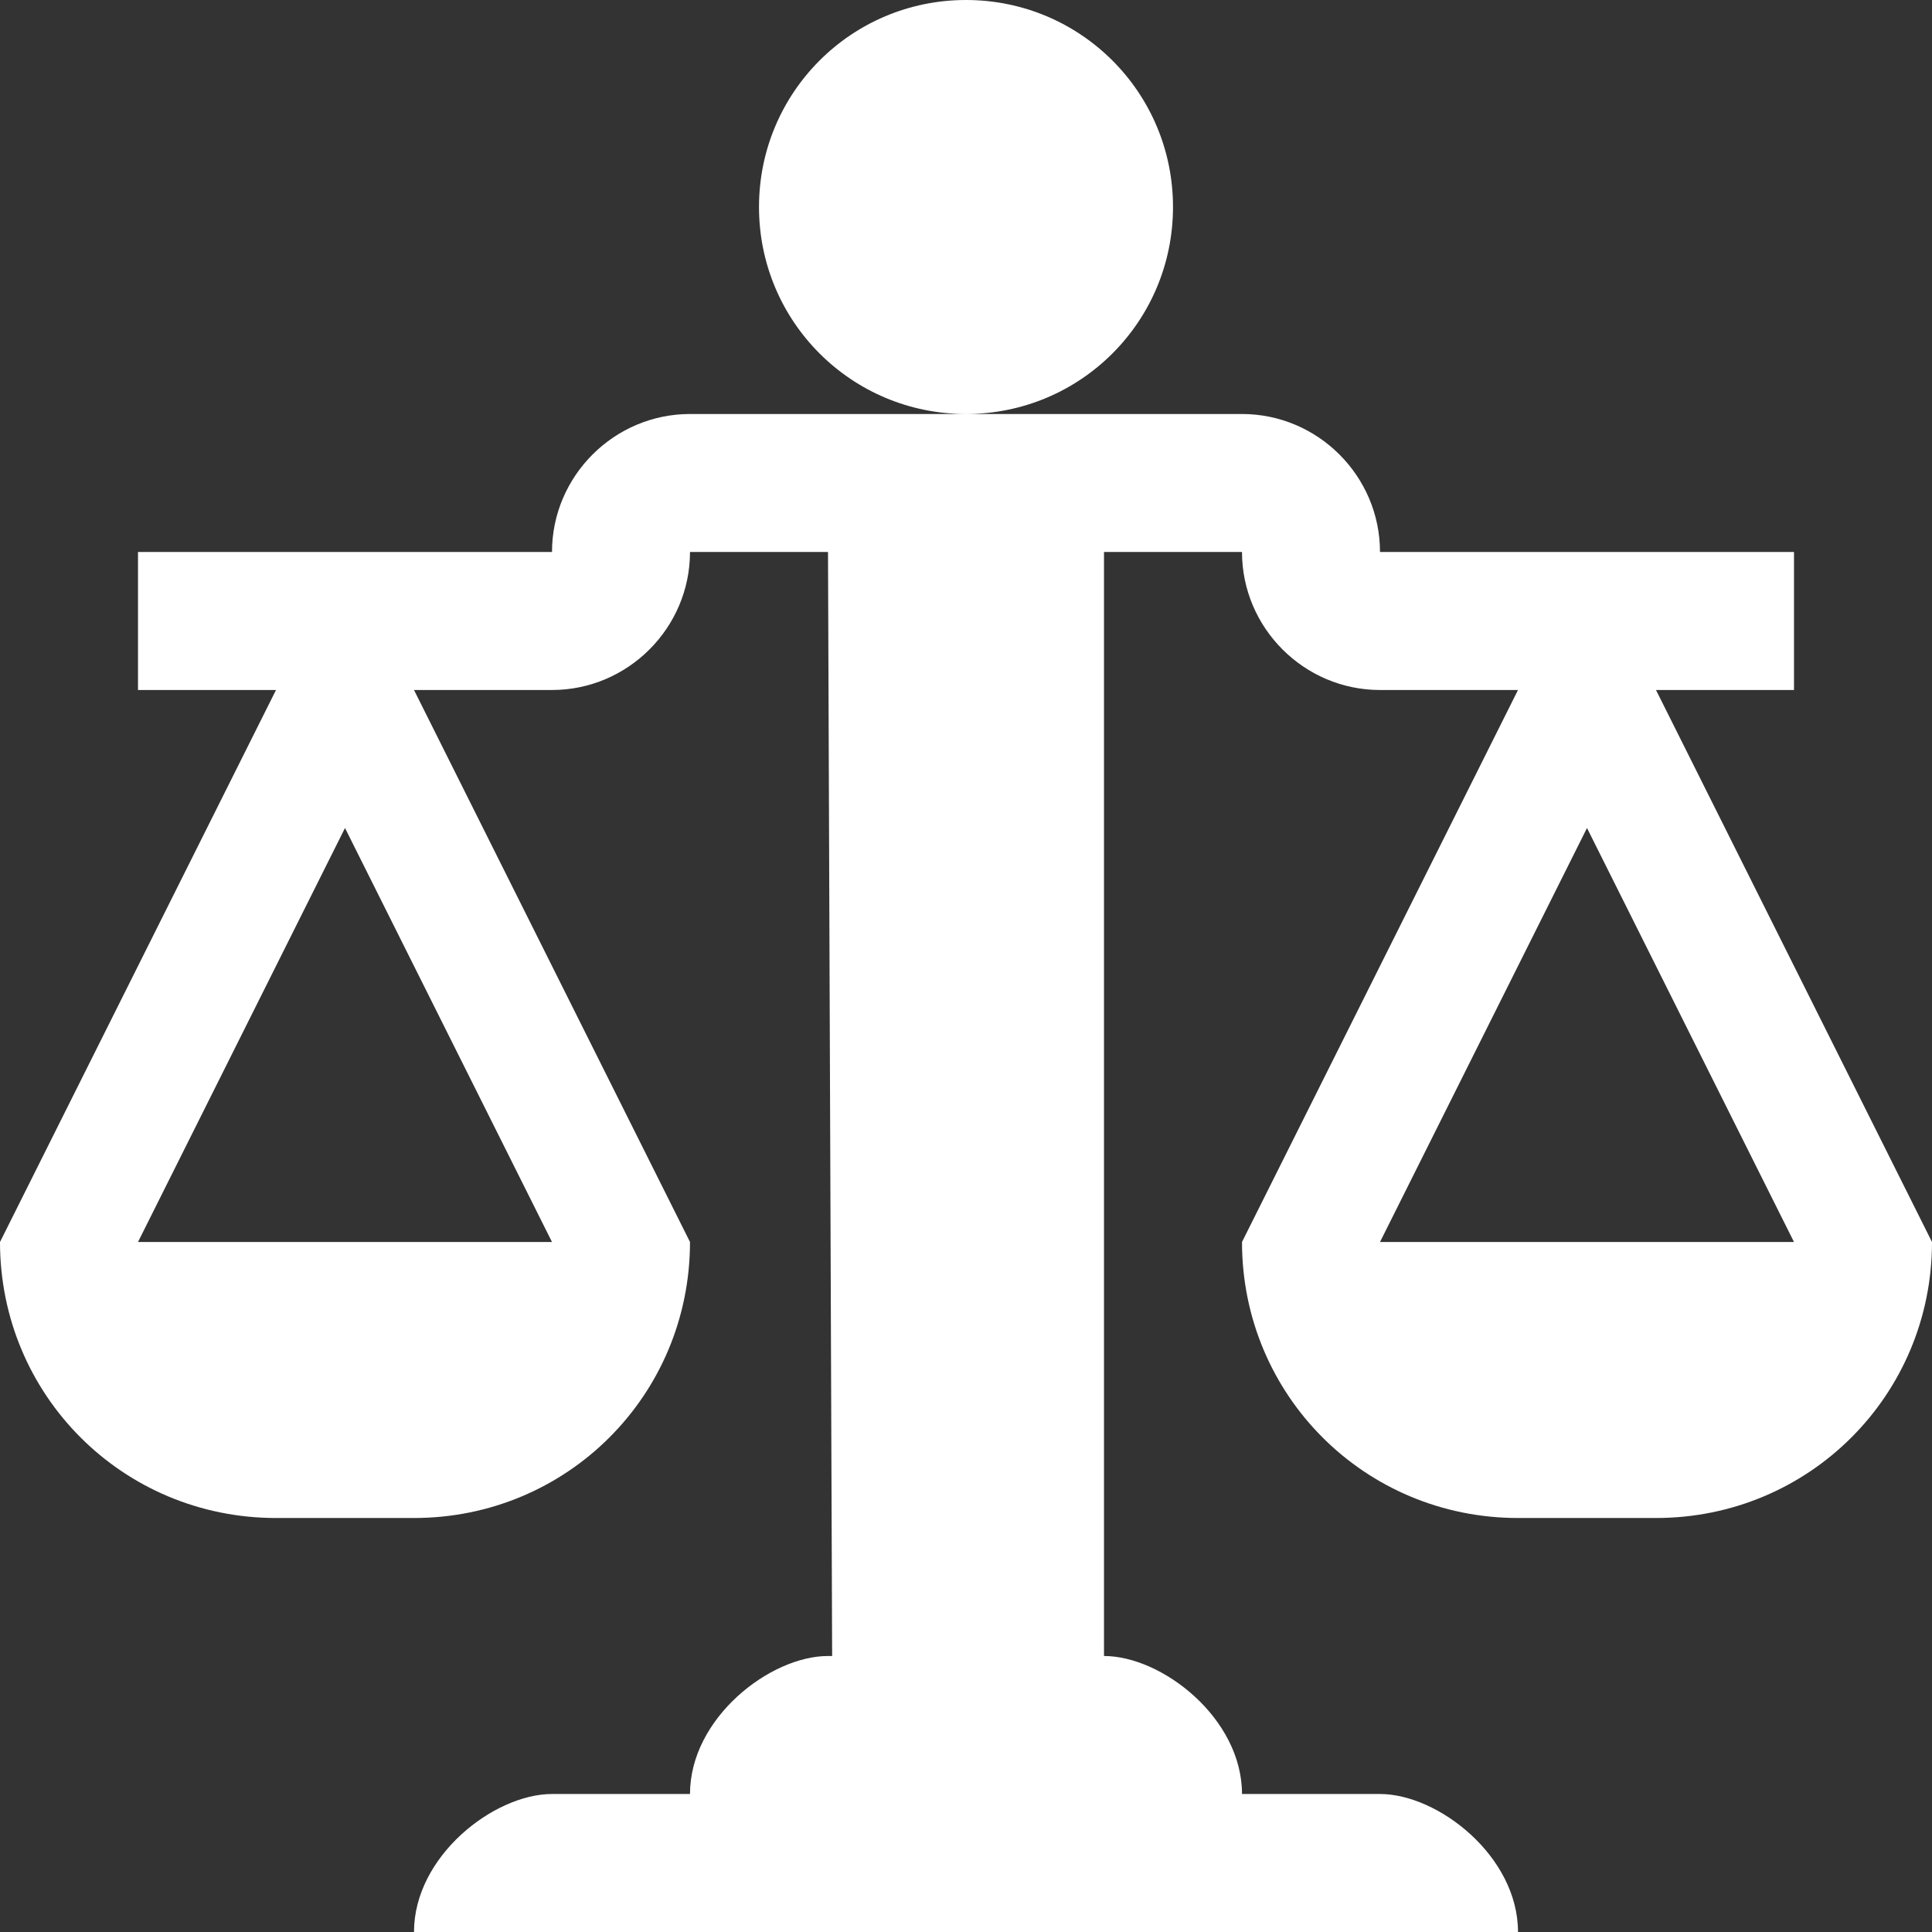 <svg width="28" height="28" viewBox="0 0 28 28" fill="none" xmlns="http://www.w3.org/2000/svg">
<rect x="0" y="0" width="28" height="28" fill="#333333" stroke="none"/>
<path fill-rule="evenodd" clip-rule="evenodd" d="M14 6C12.34 6 11 4.66 11 3C11 1.34 12.34 0 14 0C15.66 0 17 1.34 17 3C17 4.66 15.66 6 14 6ZM28 18C28 20.22 26.22 22 24 22H22C19.78 22 18 20.22 18 18L22 10H20C18.9 10 18 9.1 18 8H16V24C16.84 24 18 24.9 18 26H20C20.84 26 22 26.9 22 28H6C6 26.9 7.16 26 8 26H10C10 24.9 11.16 24 12 24H12.06L12 8H10C10 9.1 9.1 10 8 10H6L10 18C10 20.22 8.22 22 6 22H4C1.78 22 0 20.22 0 18L4 10H2V8H8C8 6.9 8.9 6 10 6H18C19.1 6 20 6.9 20 8H26V10H24L28 18ZM5 12L2 18H8L5 12ZM26 18L23 12L20 18H26Z" fill="white"/>
</svg>
